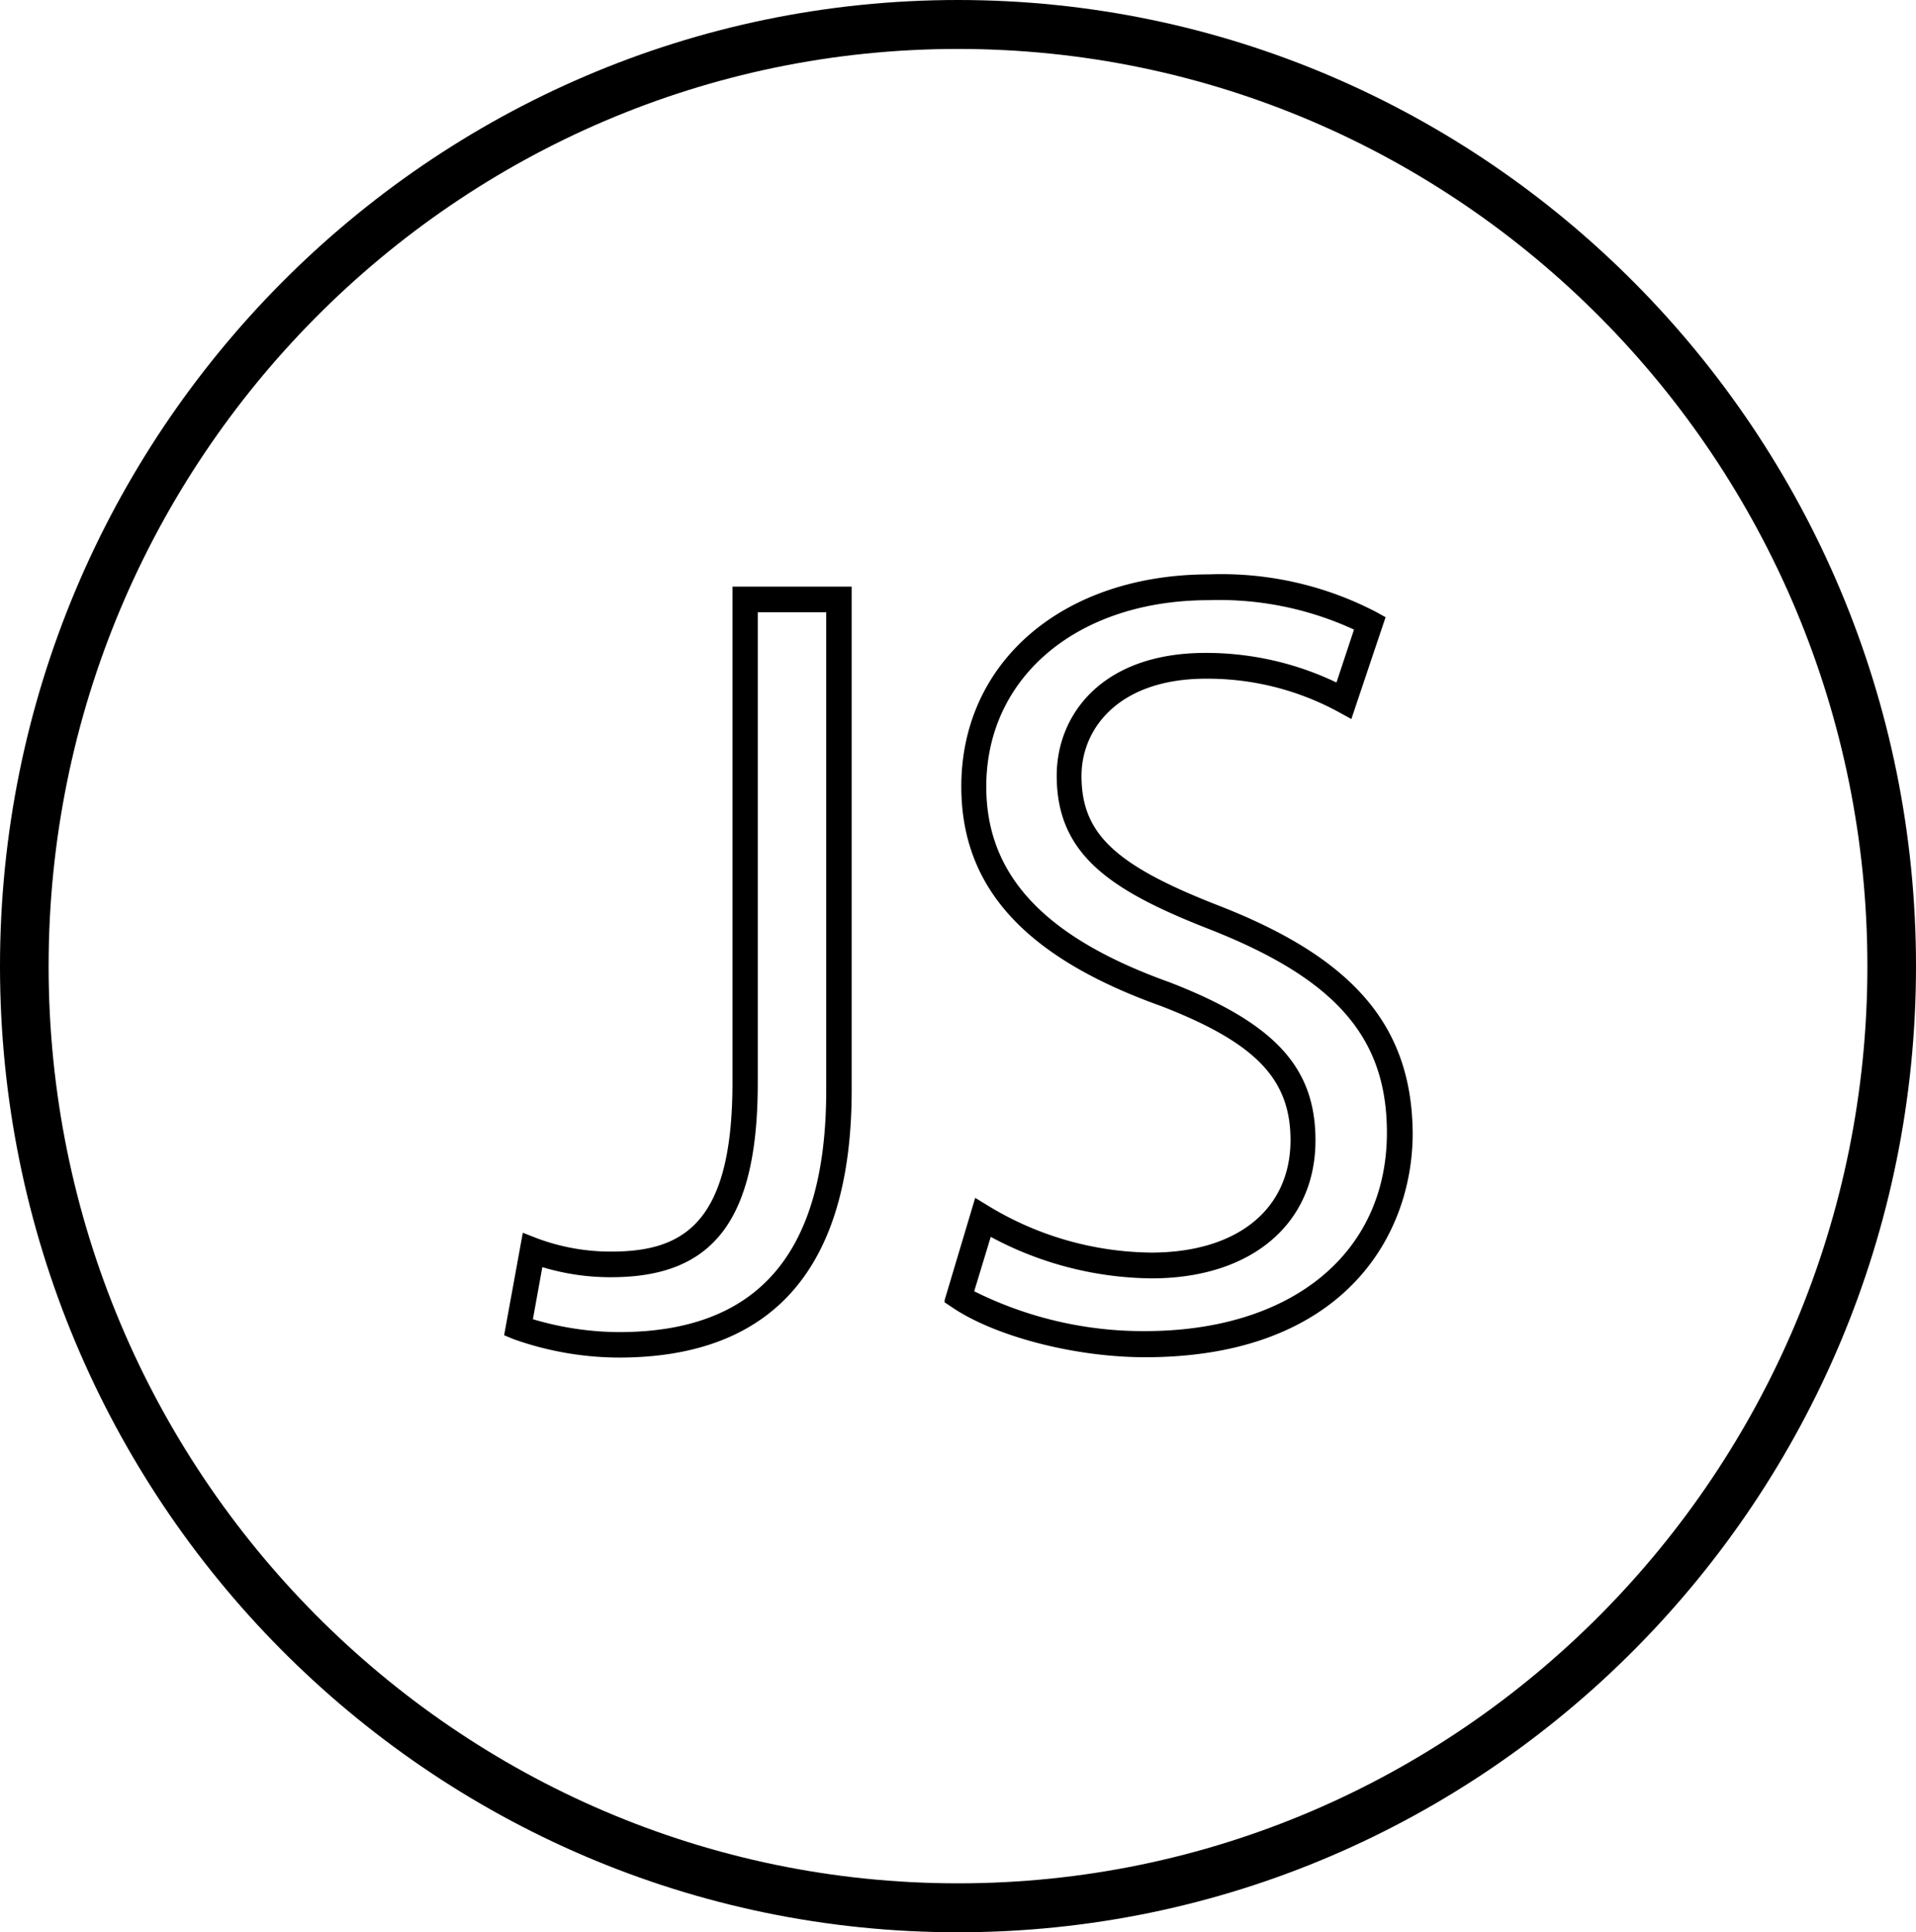 <svg id="Слой_1" data-name="Слой 1" xmlns="http://www.w3.org/2000/svg" viewBox="0 0 115.88 116.87"><title>js</title><path d="M697.38,443.11c-32,0-57.94-26.21-57.94-58.43s26-58.44,57.94-58.44,57.94,26.22,57.94,58.44S729.32,443.11,697.38,443.11Zm0-113.91c-30.33,0-55,24.89-55,55.48s24.68,55.47,55,55.47,55-24.88,55-55.47S727.71,329.2,697.38,329.2Z" transform="translate(-639.44 -326.24)"/><path d="M683.74,391.72c0,8.48-2.93,10.22-7.33,10.22a12.74,12.74,0,0,1-4.48-.8l-.87-.34L669.93,407l.58.24a19.16,19.16,0,0,0,6.36,1.11c9.34,0,14.08-5.44,14.08-16.18V361.72h-7.21Zm1.53,0V363.27h4.14v28.91c0,9.85-4.1,14.63-12.54,14.63a18.5,18.5,0,0,1-5.2-.78l.57-3.15a14.17,14.17,0,0,0,4.17.61C682.62,403.49,685.27,400,685.27,391.72Z" transform="translate(-639.44 -326.24)"/><path d="M713.11,381c-6.25-2.44-8.26-4.34-8.26-7.83,0-2.93,2.33-5.88,7.52-5.88a16.55,16.55,0,0,1,8,2l.8.44,2.07-6.16-.56-.31a20.25,20.25,0,0,0-10.1-2.28c-8.83,0-15,5.28-15,12.83,0,6.11,3.85,10.34,12.11,13.29,5.69,2.21,7.8,4.4,7.8,8.1,0,4.19-3.23,6.8-8.43,6.8a19.29,19.29,0,0,1-9.79-2.79l-.85-.52-1.85,6.19,0,.13.48.32c2.59,1.74,7.38,3,11.65,3,11.94,0,16.18-7.3,16.18-13.55C724.83,388.3,721.32,384.19,713.11,381ZM719,395.21c0-4.42-2.47-7.09-8.8-9.55-7.58-2.71-11.11-6.47-11.11-11.84,0-6.64,5.53-11.28,13.46-11.28a19.44,19.44,0,0,1,8.78,1.78l-1.06,3.2a18.26,18.26,0,0,0-7.92-1.79c-6.25,0-9,3.73-9,7.43,0,4.77,3.24,6.94,9.23,9.28,7.63,3,10.74,6.53,10.74,12.31,0,7.29-5.75,12-14.64,12a22.88,22.88,0,0,1-10.32-2.41l1-3.29a20.93,20.93,0,0,0,9.73,2.51C715.1,403.56,719,400.28,719,395.21Z" transform="translate(-639.44 -326.24)"/></svg>